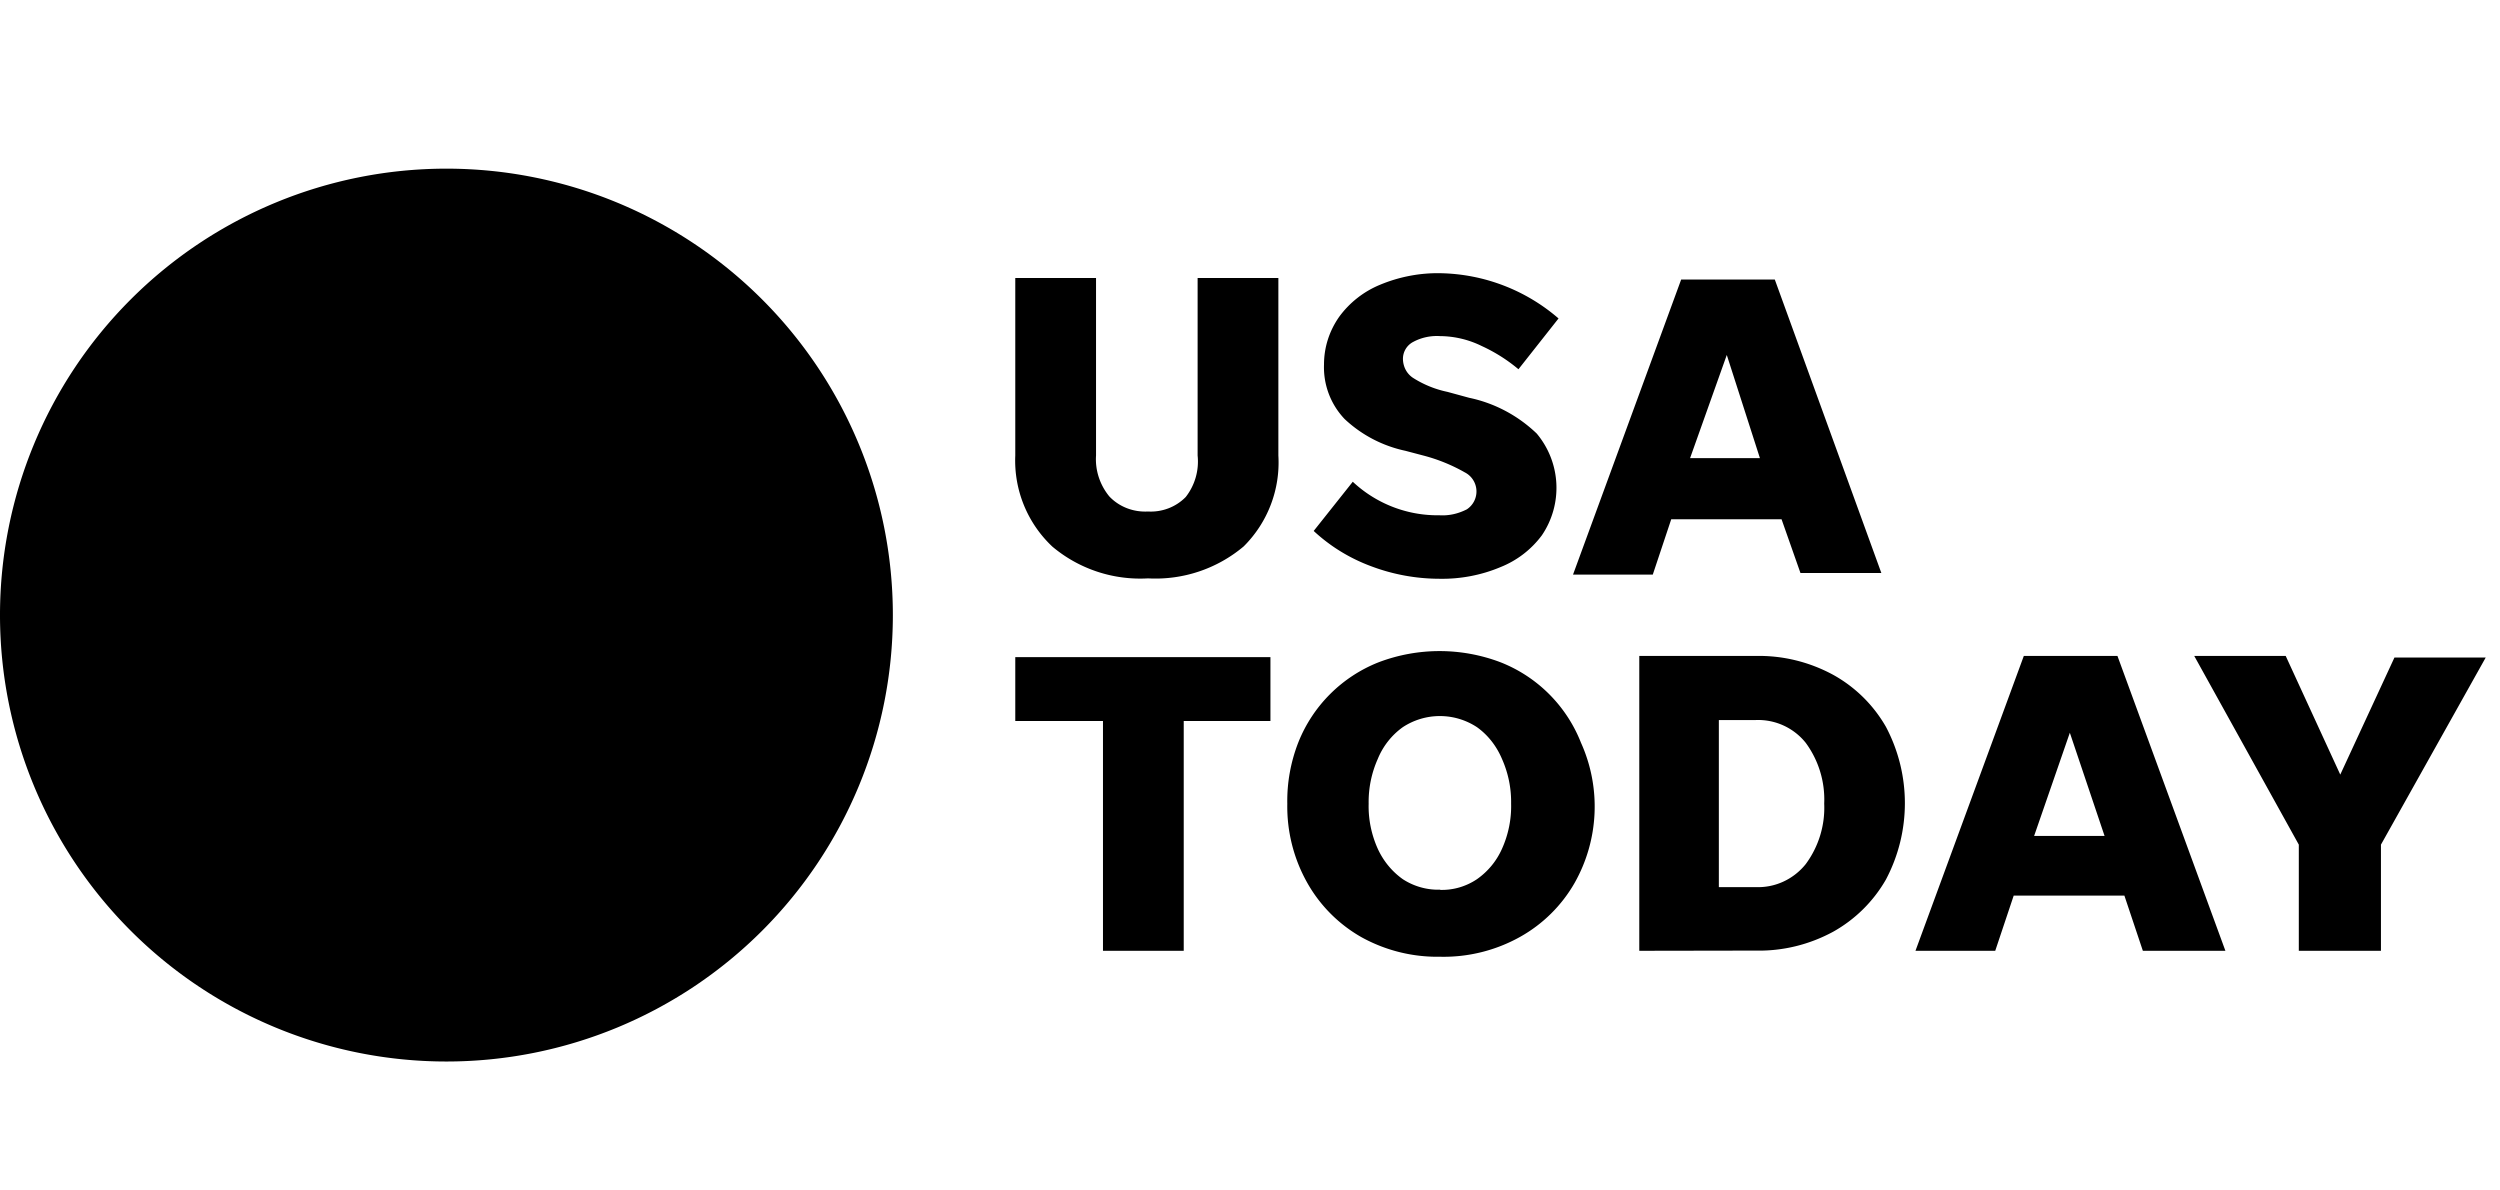 <svg xmlns="http://www.w3.org/2000/svg" viewBox="0 0 126 60"><path d="M22.5 53.5a22.5 22.5 0 1 0 0-45 22.5 22.5 0 0 0 0 45Zm35.36-27.72c.7.04 1.4-.22 1.9-.73a2.9 2.9 0 0 0 .6-2.09v-8.95h4.07v8.95a5.96 5.96 0 0 1-1.75 4.58 6.9 6.9 0 0 1-4.82 1.61 6.88 6.88 0 0 1-4.82-1.6 5.95 5.95 0 0 1-1.87-4.59v-8.95h4.07v8.95c-.05.75.2 1.49.67 2.06.5.53 1.22.8 1.95.76Zm14.69 3.39a9.79 9.79 0 0 1-3.44-.63c-1.08-.4-2.06-1-2.9-1.78l1.97-2.48a6.25 6.25 0 0 0 4.37 1.69c.48.03.95-.08 1.38-.3a1.08 1.08 0 0 0-.1-1.86 8.6 8.6 0 0 0-2.09-.85l-.91-.24a6.43 6.43 0 0 1-3.06-1.6 3.78 3.78 0 0 1-1.04-2.75c0-.87.27-1.7.77-2.41a4.82 4.82 0 0 1 2.06-1.61c.96-.4 2-.6 3.03-.58a9.35 9.35 0 0 1 5.96 2.28l-2.02 2.56a8.15 8.15 0 0 0-1.85-1.17 4.82 4.82 0 0 0-2.1-.5c-.47-.03-.94.07-1.35.29a.96.96 0 0 0-.52.91c.02.37.2.7.5.9a5.2 5.2 0 0 0 1.74.71l1.1.3c1.29.27 2.46.9 3.4 1.8a4.26 4.26 0 0 1 .26 5.13 4.82 4.82 0 0 1-2.08 1.6c-.97.41-2.03.61-3.08.59Zm18.19-.3-.95-2.7h-5.56l-.93 2.79h-4.02l5.45-14.87h4.72l5.37 14.79h-4.08Zm-5.56-5.78h3.52l-1.67-5.2-1.85 5.2ZM55.59 47.92V36.34h-4.42v-3.22h12.86v3.22h-4.37v11.58h-4.07Zm16.99.3a7.9 7.9 0 0 1-3.97-.99 7.22 7.22 0 0 1-2.72-2.73 7.83 7.83 0 0 1-1.01-3.99c-.02-1.05.17-2.1.55-3.08a7.2 7.2 0 0 1 4.05-4.05 8.65 8.65 0 0 1 6.15 0 7.18 7.18 0 0 1 4.05 4.05 7.83 7.83 0 0 1-.32 7.07 7.22 7.22 0 0 1-2.75 2.72 7.9 7.9 0 0 1-4.03 1Zm0-3.37c.66.02 1.31-.17 1.86-.54a3.7 3.7 0 0 0 1.26-1.53c.32-.71.48-1.49.46-2.27a5.32 5.32 0 0 0-.46-2.26c-.27-.64-.7-1.2-1.26-1.6a3.4 3.4 0 0 0-3.74 0c-.56.4-1 .96-1.26 1.6a5.32 5.32 0 0 0-.46 2.26c-.02.78.14 1.56.46 2.27.28.61.71 1.14 1.26 1.53.55.36 1.21.55 1.88.53v.01Zm10.04 3.07V33.06h5.87c1.36-.03 2.7.3 3.9.95a6.93 6.93 0 0 1 2.66 2.62 8.23 8.23 0 0 1 0 7.7 7 7 0 0 1-2.66 2.63c-1.2.65-2.54.98-3.9.95l-5.87.01Zm4-3.21h1.87c.98.04 1.91-.4 2.52-1.16.65-.88.98-1.96.93-3.05a4.82 4.82 0 0 0-.93-3.06 3.07 3.07 0 0 0-2.52-1.15h-1.86v8.42Zm20.1-11.65 5.44 14.86H108l-.93-2.78h-5.58l-.93 2.78h-4.02L102 33.06h4.72Zm8.48 0 2.75 5.98 2.73-5.9h4.6L120 42.57v5.35h-4.14v-5.35l-5.27-9.51h4.6Zm-10.88 3.87-1.8 5.2h3.55l-1.75-5.2Z"></path></svg>